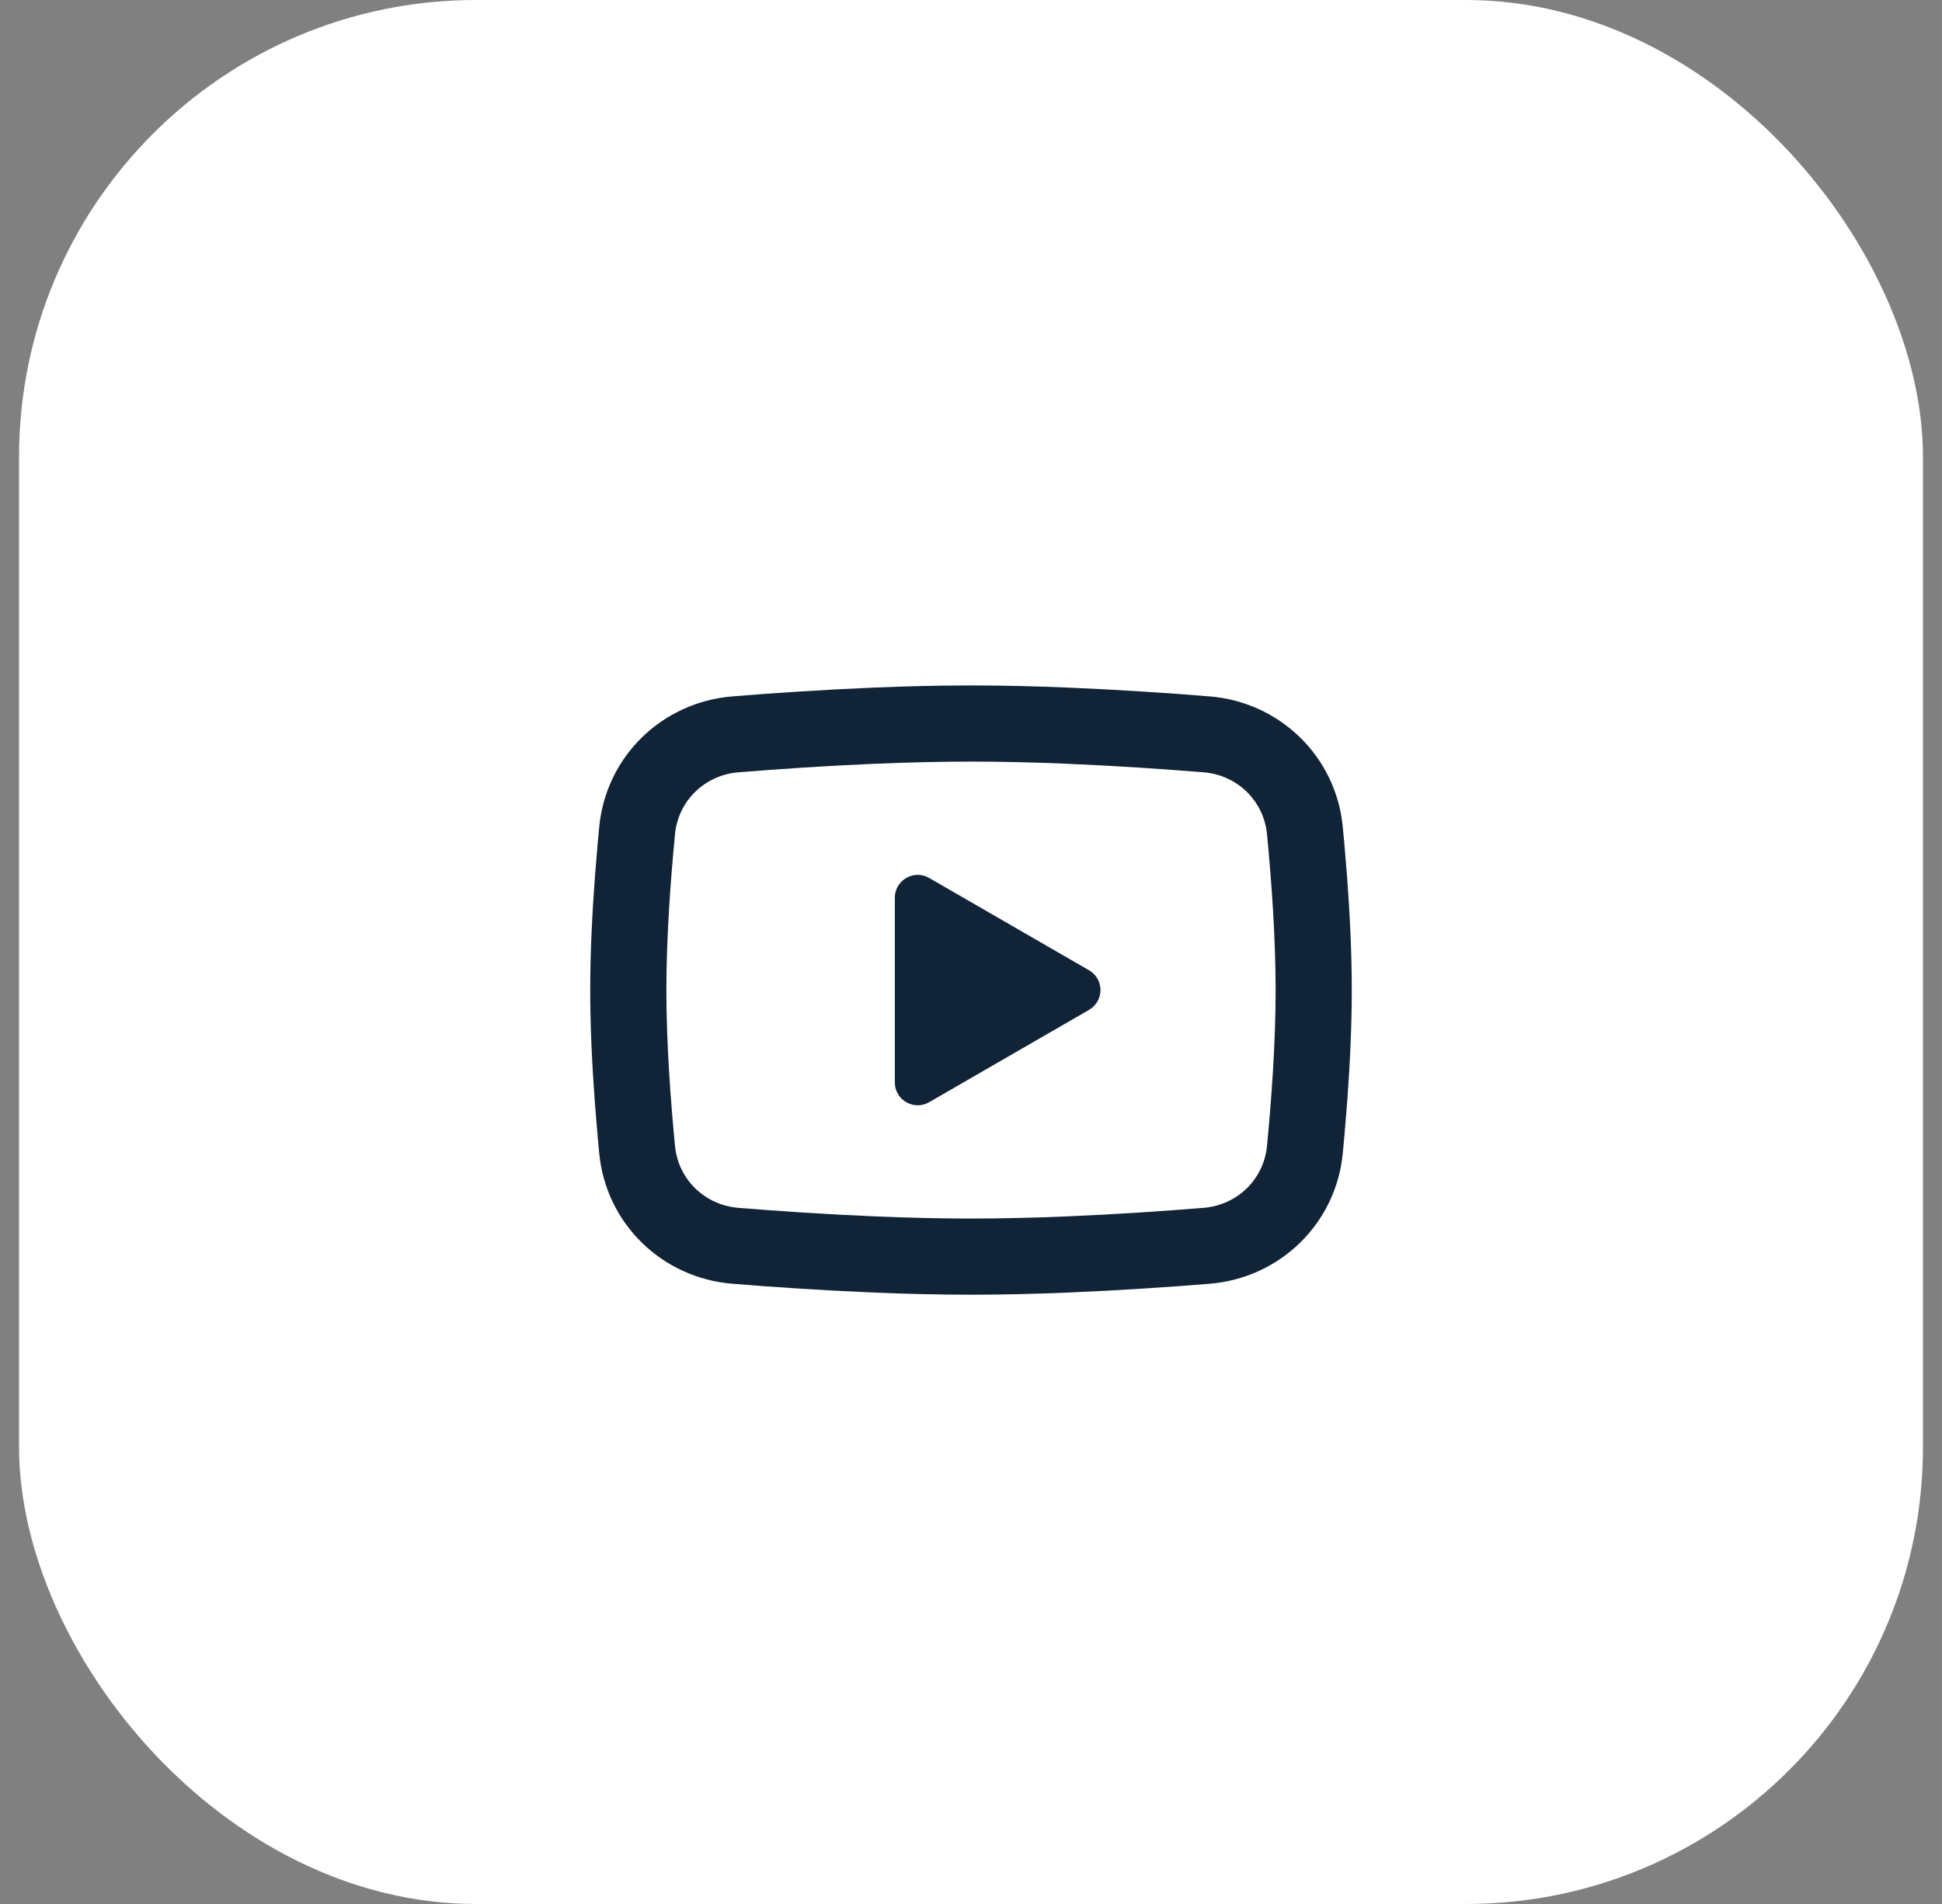 <svg width="51" height="50" viewBox="0 0 51 50" fill="none" xmlns="http://www.w3.org/2000/svg">
<rect x="0" y="0" width="51" height="50" fill="#808080" stroke="none"/>
<g id="Group 457">
<rect id="Rectangle 6" x="0.5" width="50" height="50" rx="12" fill="white"/>
<g id="whatsapp_line">
<g id="youtube_line">
<path id="&#229;&#189;&#162;&#231;&#138;&#182;" d="M25.5 18C26.355 18 27.232 18.022 28.082 18.058L29.086 18.106L30.047 18.163L30.948 18.224L31.768 18.288C33.606 18.437 35.084 19.859 35.263 21.711L35.303 22.136L35.378 23.046C35.448 23.989 35.5 25.017 35.5 26C35.5 26.983 35.448 28.011 35.378 28.954L35.303 29.864C35.29 30.01 35.277 30.151 35.263 30.289C35.084 32.141 33.606 33.563 31.768 33.712L30.948 33.776L30.047 33.837L29.086 33.894L28.082 33.942C27.232 33.978 26.355 34 25.5 34C24.645 34 23.768 33.978 22.918 33.942L21.914 33.894L20.953 33.837L20.052 33.776L19.232 33.712C17.393 33.563 15.916 32.141 15.737 30.289L15.697 29.864L15.622 28.954C15.552 28.011 15.5 26.983 15.5 26C15.5 25.017 15.552 23.989 15.622 23.046L15.697 22.136C15.71 21.99 15.723 21.849 15.737 21.711C15.916 19.859 17.393 18.437 19.232 18.288L20.052 18.224L20.953 18.163L21.914 18.106L22.918 18.058C23.768 18.022 24.645 18 25.5 18ZM25.5 20C24.675 20 23.826 20.022 23 20.056L22.022 20.103L21.083 20.158L20.201 20.219L19.393 20.281C18.504 20.354 17.812 21.032 17.727 21.904C17.61 23.113 17.5 24.618 17.5 26C17.5 27.382 17.61 28.887 17.727 30.096C17.812 30.968 18.504 31.646 19.393 31.719L20.201 31.781L21.083 31.842L22.022 31.897L23 31.944C23.826 31.978 24.675 32 25.5 32C26.325 32 27.174 31.978 28 31.944L28.978 31.897L29.917 31.842L30.799 31.781L31.607 31.719C32.496 31.646 33.188 30.968 33.273 30.096C33.39 28.887 33.5 27.382 33.5 26C33.5 24.618 33.39 23.113 33.273 21.904C33.188 21.032 32.496 20.354 31.607 20.281L30.799 20.219L29.917 20.158L28.978 20.103L28 20.056C27.174 20.022 26.325 20 25.5 20ZM23.5 23.575C23.5 23.144 23.936 22.864 24.319 23.016L24.4 23.055L28.6 25.48C28.969 25.694 28.998 26.202 28.685 26.46L28.6 26.52L24.4 28.945C24.027 29.16 23.566 28.923 23.506 28.515L23.5 28.425V23.575Z" fill="#112437"/>
</g>
</g>
</g>
</svg>
